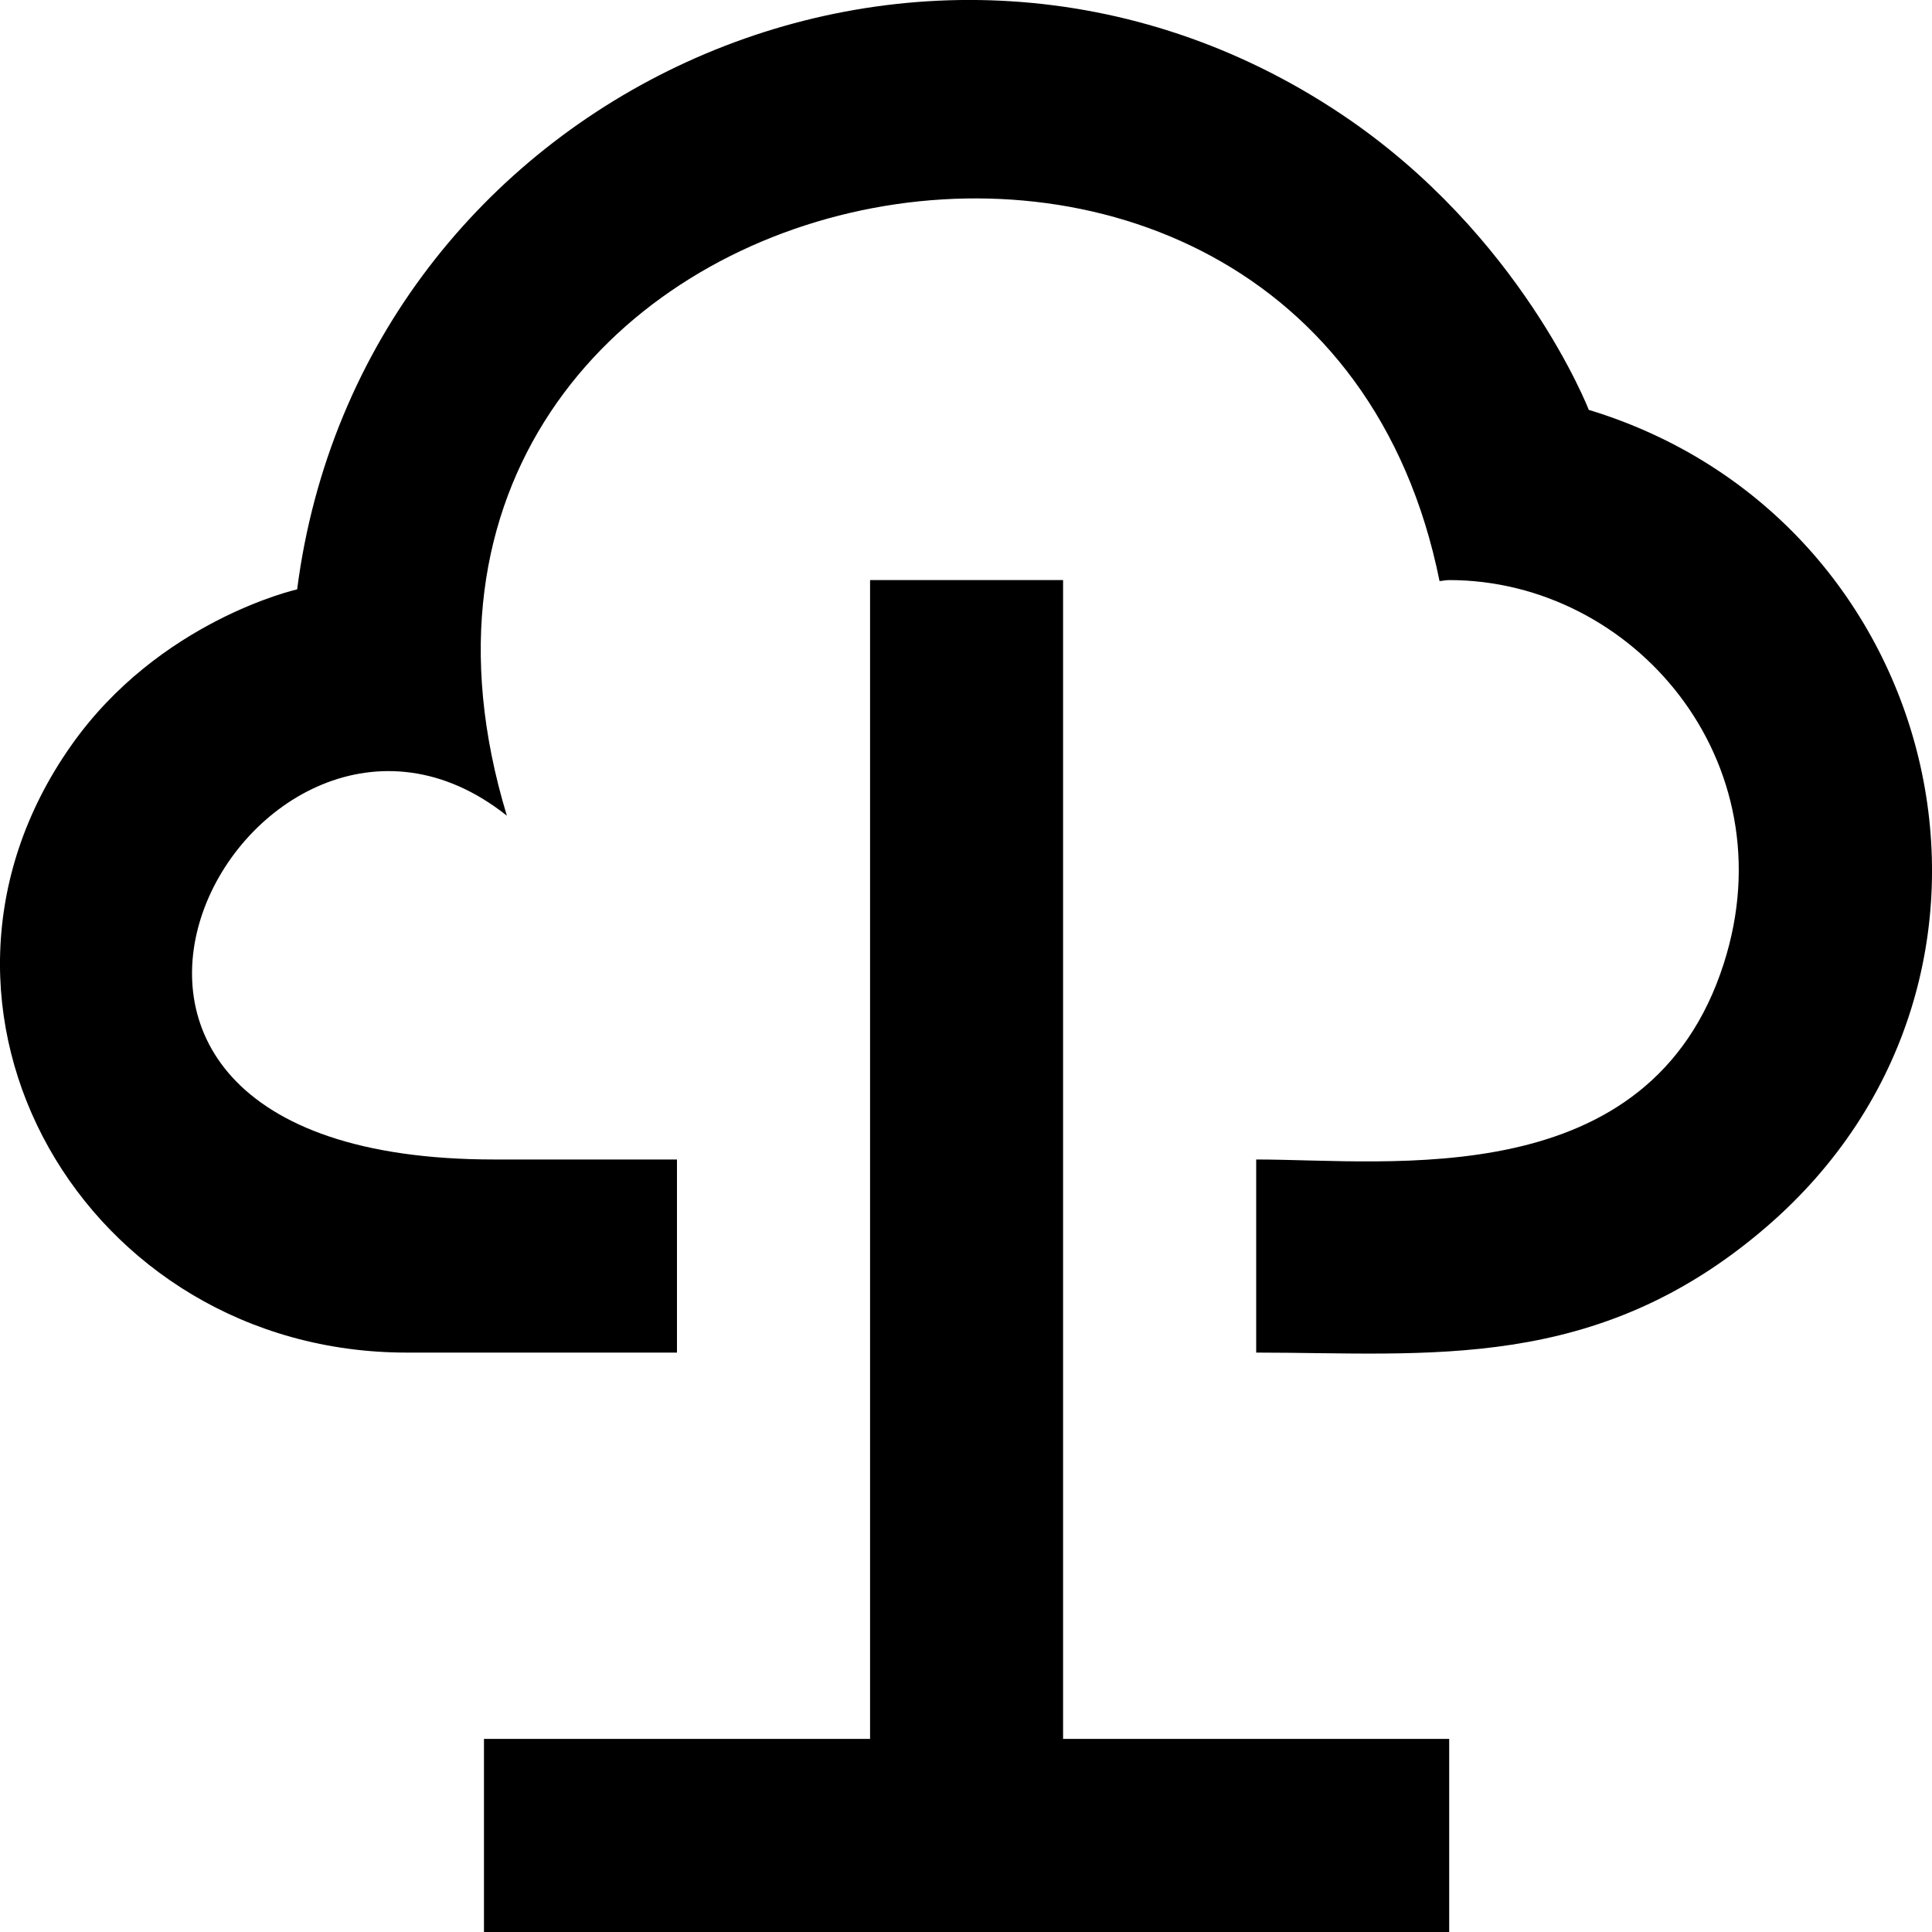 <?xml version="1.0" encoding="UTF-8" standalone="no"?>
<!-- Скачано с сайта svg4.ru / Downloaded from svg4.ru -->
<svg width="800px" height="800px" viewBox="0 0 20 20" version="1.1" xmlns="http://www.w3.org/2000/svg" xmlns:xlink="http://www.w3.org/1999/xlink">
    
    <title>cloud_connection [#1059]</title>
    <desc>Created with Sketch.</desc>
    <defs>

</defs>
    <g id="Page-1" stroke="none" stroke-width="1" fill="none" fill-rule="evenodd">
        <g id="Dribbble-Light-Preview" transform="translate(-420, -3479)" fill="#000000">
            <g id="icons" transform="translate(56, 160)">
                <path d="M380.447,3323.243 C380.447,3323.243 379.745,3321.427 377.89,3320.185 C373.569,3317.291 367.736,3319.99 367.076,3325.101 C367.076,3325.101 365.644,3325.423 364.733,3326.723 C362.823,3329.444 364.878,3333.002 368.211,3333.002 L371.008,3333.002 L371.008,3331.003 L369.116,3331.003 C363.518,3331.003 366.628,3325.361 369.247,3327.444 C367.183,3320.645 377.57,3318.411 378.902,3325.015 C378.919,3325.014 378.936,3325.012 378.952,3325.009 C378.969,3325.007 378.985,3325.005 379.002,3325.005 C380.91,3325.005 382.514,3326.884 381.845,3328.973 C381.08,3331.368 378.401,3331.003 377.004,3331.003 L377.004,3333.002 C378.788,3333.002 380.525,3333.215 382.281,3331.705 C385.279,3329.127 384.159,3324.371 380.447,3323.243 L380.447,3323.243 Z M375.005,3337.001 L379.002,3337.001 L379.002,3339 L369.01,3339 L369.01,3337.001 L373.007,3337.001 L373.007,3325.005 L375.005,3325.005 L375.005,3337.001 Z" id="cloud_connection-[#1059]">

</path>
            </g>
        </g>
    </g>
</svg>